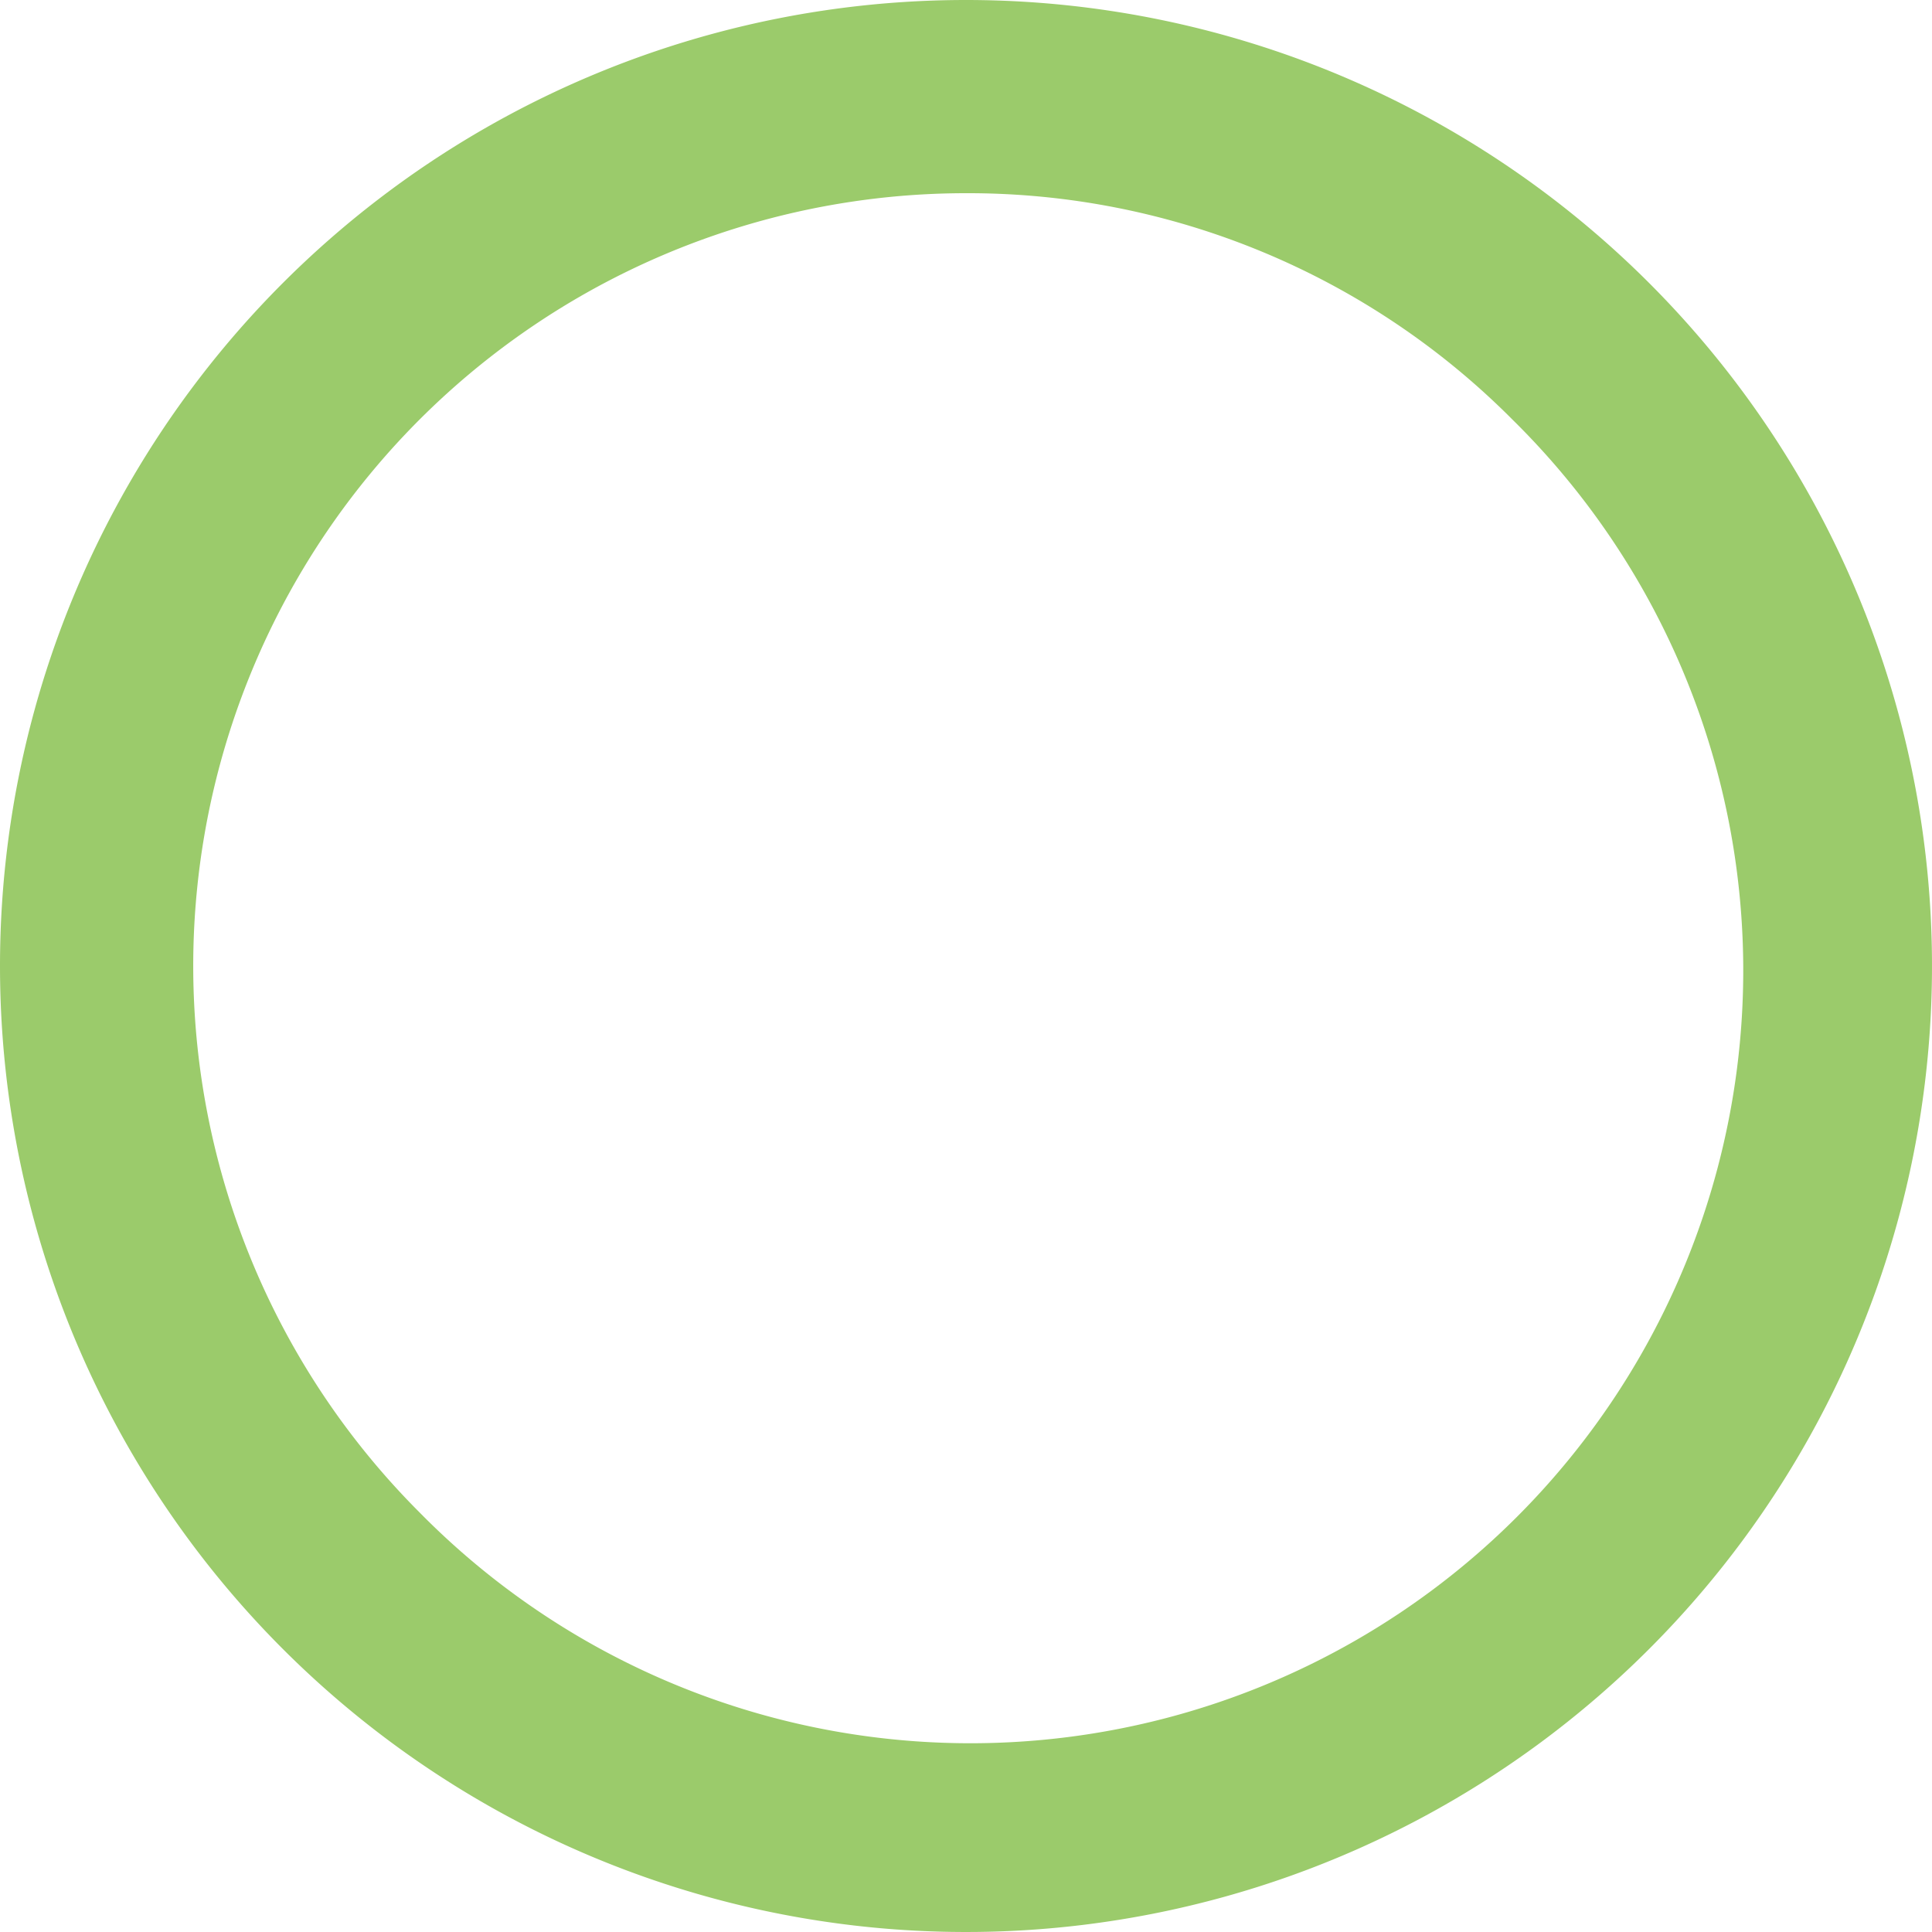 <svg xmlns="http://www.w3.org/2000/svg" width="30" height="30" viewBox="0 0 30 30"><path d="M15,3A12,12,0,0,0,6.515,23.485,12,12,0,1,0,23.485,6.515,11.921,11.921,0,0,0,15,3m0-3A15,15,0,1,1,0,15,15,15,0,0,1,15,0Z" fill="#9bcb6b"/></svg>